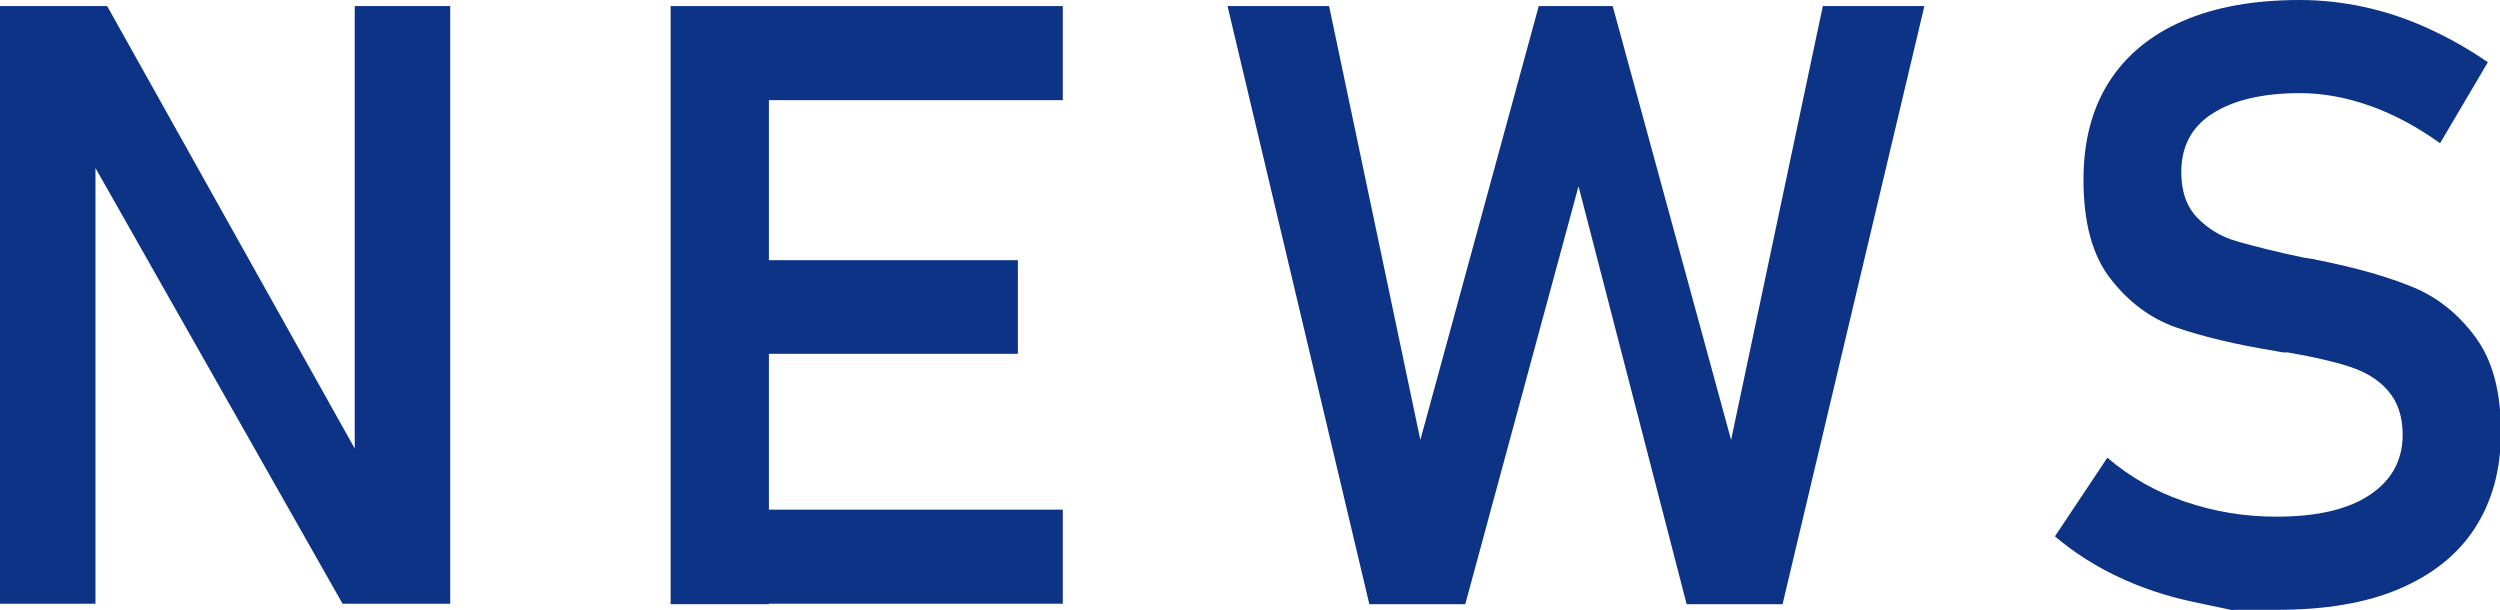 <?xml version="1.0" encoding="UTF-8"?><svg id="_レイヤー_2" xmlns="http://www.w3.org/2000/svg" width="53.42" height="13.04" viewBox="0 0 53.42 13.04"><defs><style>.cls-1{fill:#0d3387;}</style></defs><g id="_レイヤー_2-2"><g><path class="cls-1" d="m0,.13h2.29l5.5,9.83-.21.23V.13h2.04v12.77h-2.3L1.83,3.22l.21-.23v9.91H0V.13Z"/><path class="cls-1" d="m14.33.13h2.1v12.78h-2.1V.13Zm.87,0h7.51v2.01h-7.51V.13Zm0,5.43h6.55v2h-6.55v-2Zm0,5.33h7.51v2.01h-7.51v-2.01Z"/><path class="cls-1" d="m32.88.13h1.58l2.53,9.27L38.95.13h2.17l-3.03,12.78h-2.05l-2.31-8.93-2.42,8.93h-2.05L26.23.13h2.17l1.95,9.27L32.88.13Z"/><path class="cls-1" d="m47.71,13.04s-.28-.06-.85-.18c-.57-.12-1.1-.3-1.59-.53s-.95-.52-1.36-.87l1.12-1.68c.49.42,1.04.73,1.66.94s1.26.32,1.95.32c.86,0,1.52-.15,1.99-.46s.71-.74.71-1.29h0c0-.4-.11-.71-.32-.95s-.49-.4-.83-.51-.78-.21-1.31-.3c-.02,0-.04,0-.05,0s-.04,0-.05,0l-.16-.03c-.86-.14-1.56-.31-2.11-.5s-1.02-.54-1.41-1.04-.58-1.2-.58-2.12h0c0-.82.18-1.51.54-2.08s.89-1.01,1.58-1.31,1.52-.45,2.5-.45c.46,0,.92.05,1.38.15s.91.25,1.35.45.87.44,1.29.73l-1.02,1.73c-.49-.35-.99-.62-1.5-.8s-1.01-.27-1.49-.27c-.81,0-1.43.15-1.88.44s-.66.71-.66,1.25h0c0,.41.11.73.34.97s.51.41.86.51.82.22,1.44.35c.02,0,.05,0,.07.01s.04,0,.07.01c.03,0,.06.01.1.02s.07.01.1.02c.79.16,1.45.35,1.98.57s.97.58,1.33,1.07.54,1.16.54,2.01v.02c0,.8-.19,1.48-.56,2.05s-.92,1-1.63,1.3-1.58.44-2.58.44h-.92Z"/></g></g></svg>